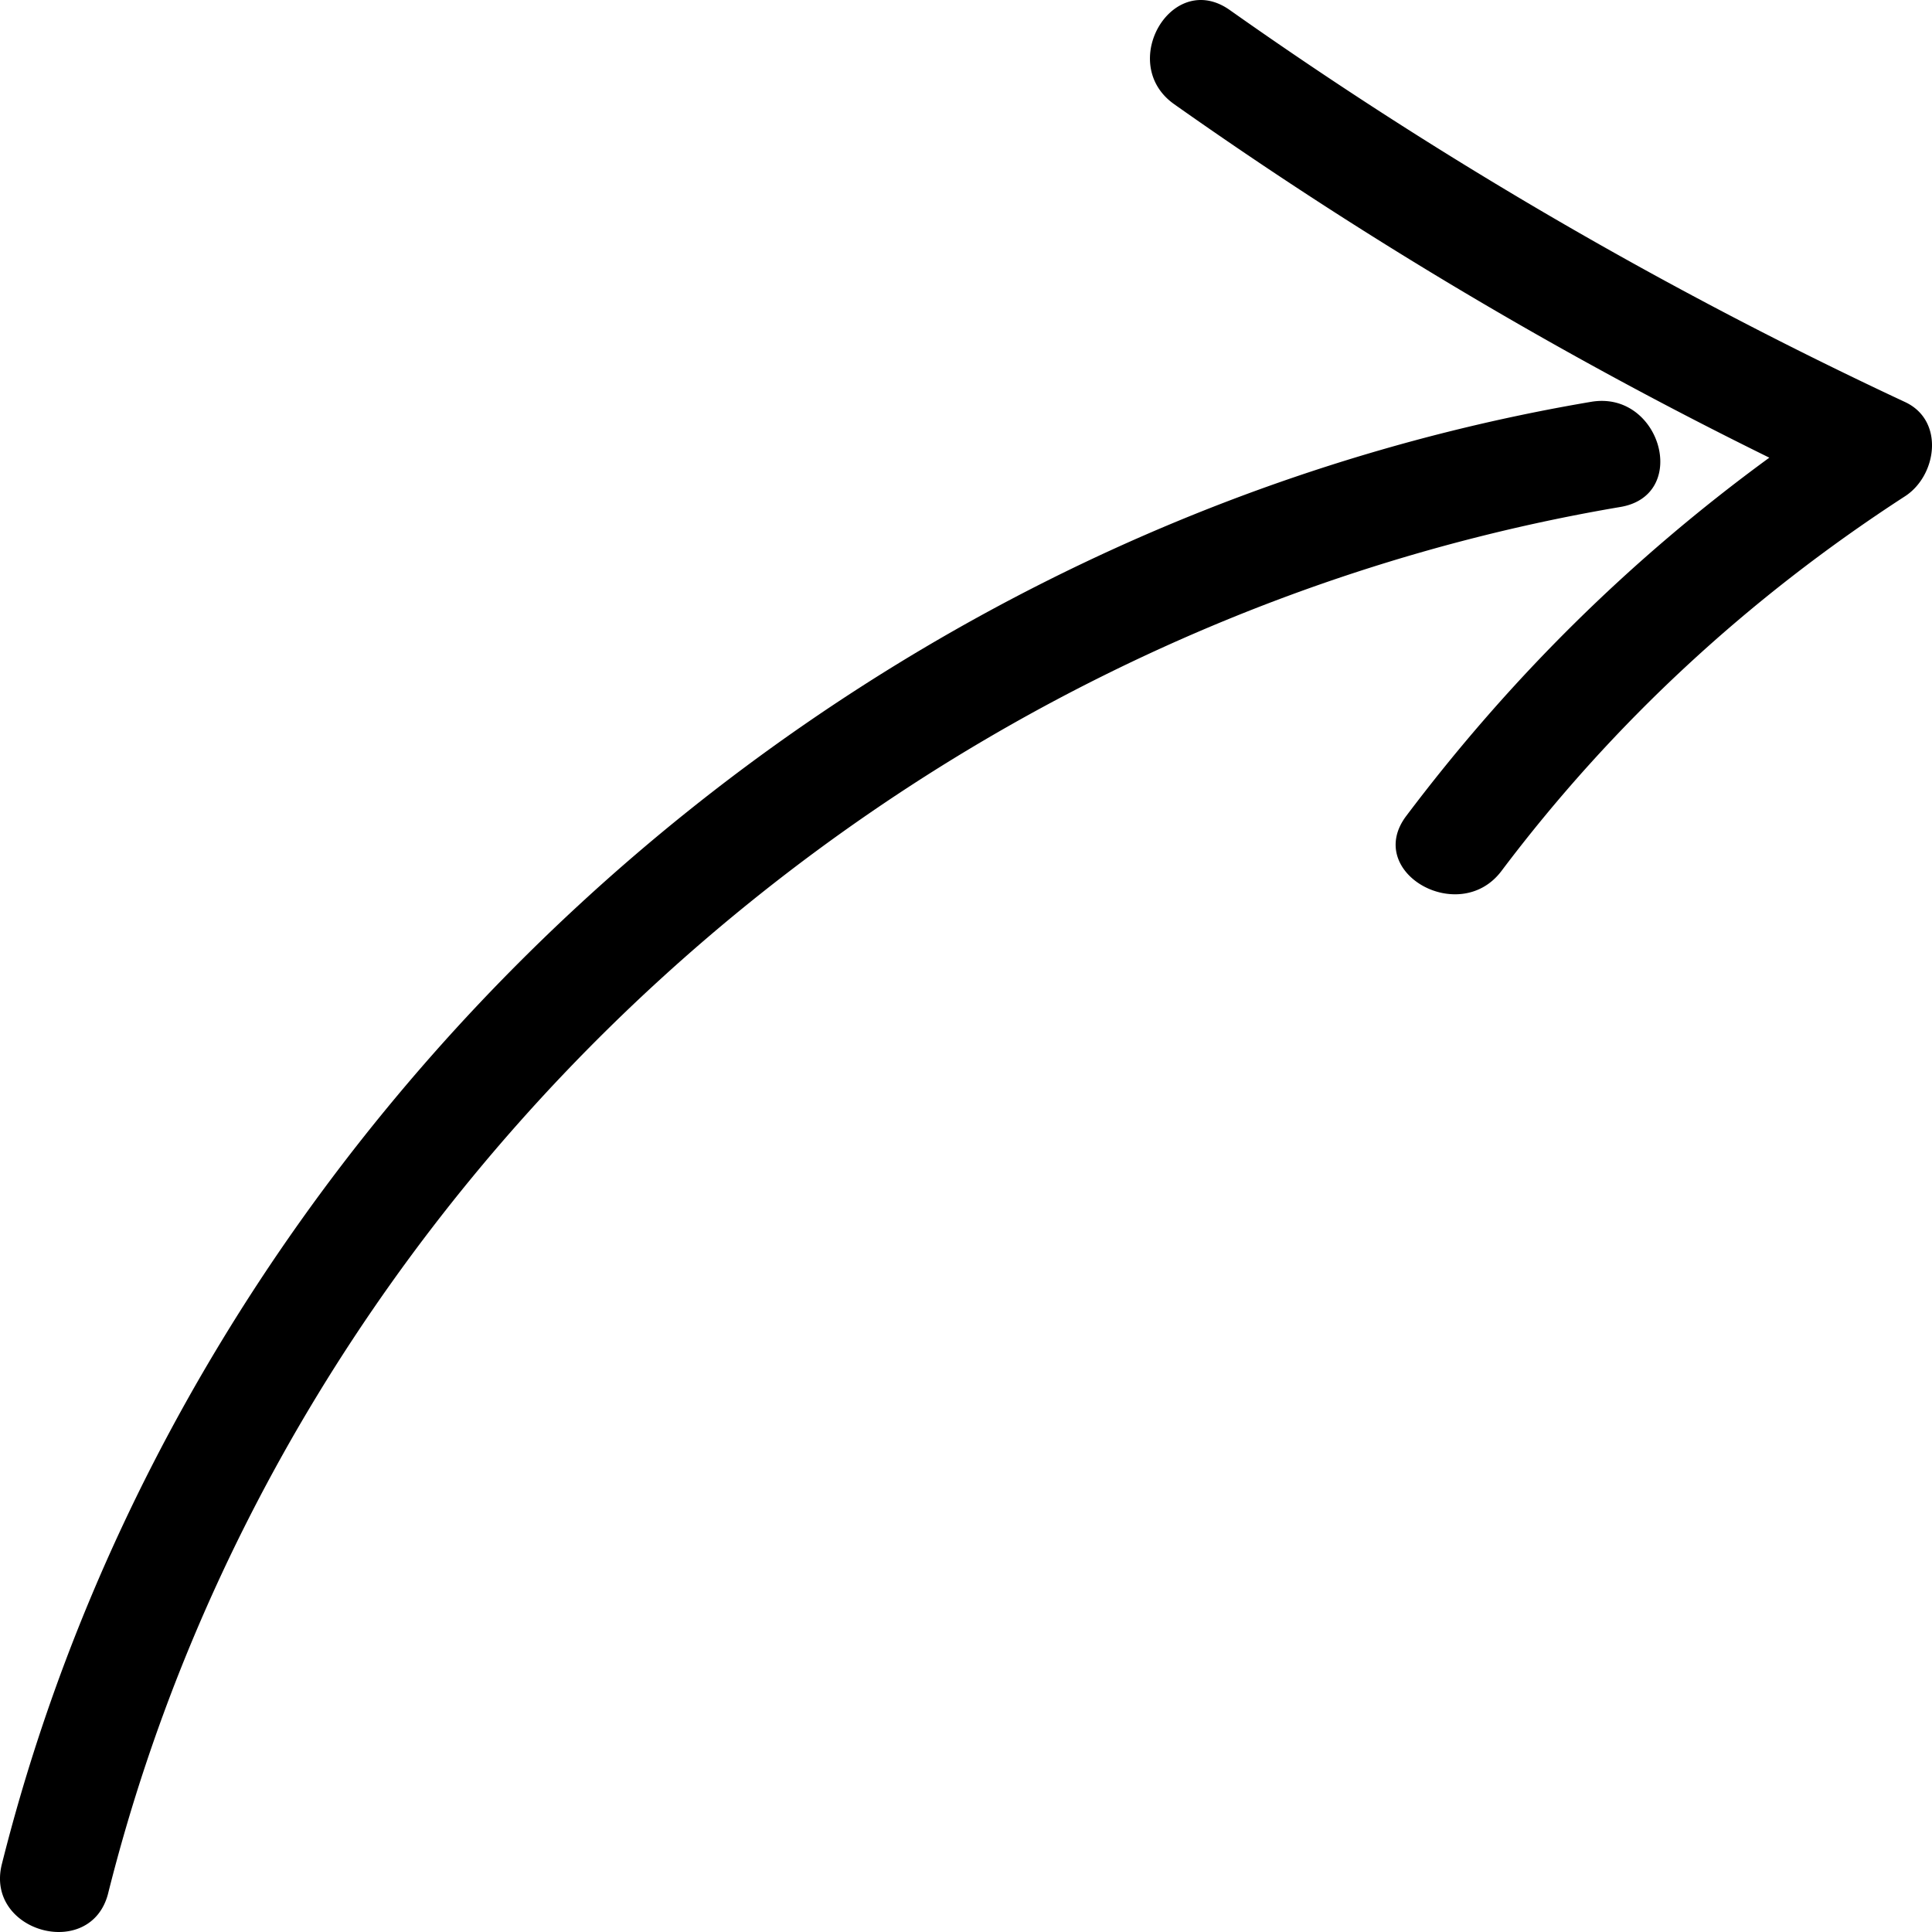 <?xml version="1.0" encoding="utf-8"?>
<svg width="800px" height="800px" viewBox="0 0 100 100" xmlns="http://www.w3.org/2000/svg" xmlns:xlink="http://www.w3.org/1999/xlink" aria-hidden="true" role="img" class="iconify iconify--gis" preserveAspectRatio="xMidYMid meet"><path d="M62.023.004c.514-.031 1.07.119 1.631.516a227.38 227.38 0 0 0 34.953 20.29c2.06.963 1.644 3.807 0 4.874c-8.1 5.253-15.104 11.714-20.892 19.398c-2.172 2.882-7.123.066-4.928-2.848c5.38-7.14 11.62-13.306 18.793-18.545A227.171 227.171 0 0 1 60.775 5.393l-.002-.002c-2.41-1.703-.977-5.251 1.25-5.387zm20.983 20.748c3.12.097 4.256 4.914.869 5.488C46.285 32.608 14.787 61.37 5.6 97.988v.002c-.885 3.527-6.39 2.023-5.504-1.502c9.622-38.354 42.82-69.006 82.26-75.69c.224-.037.442-.053.65-.046z" fill="#000000"></path></svg>